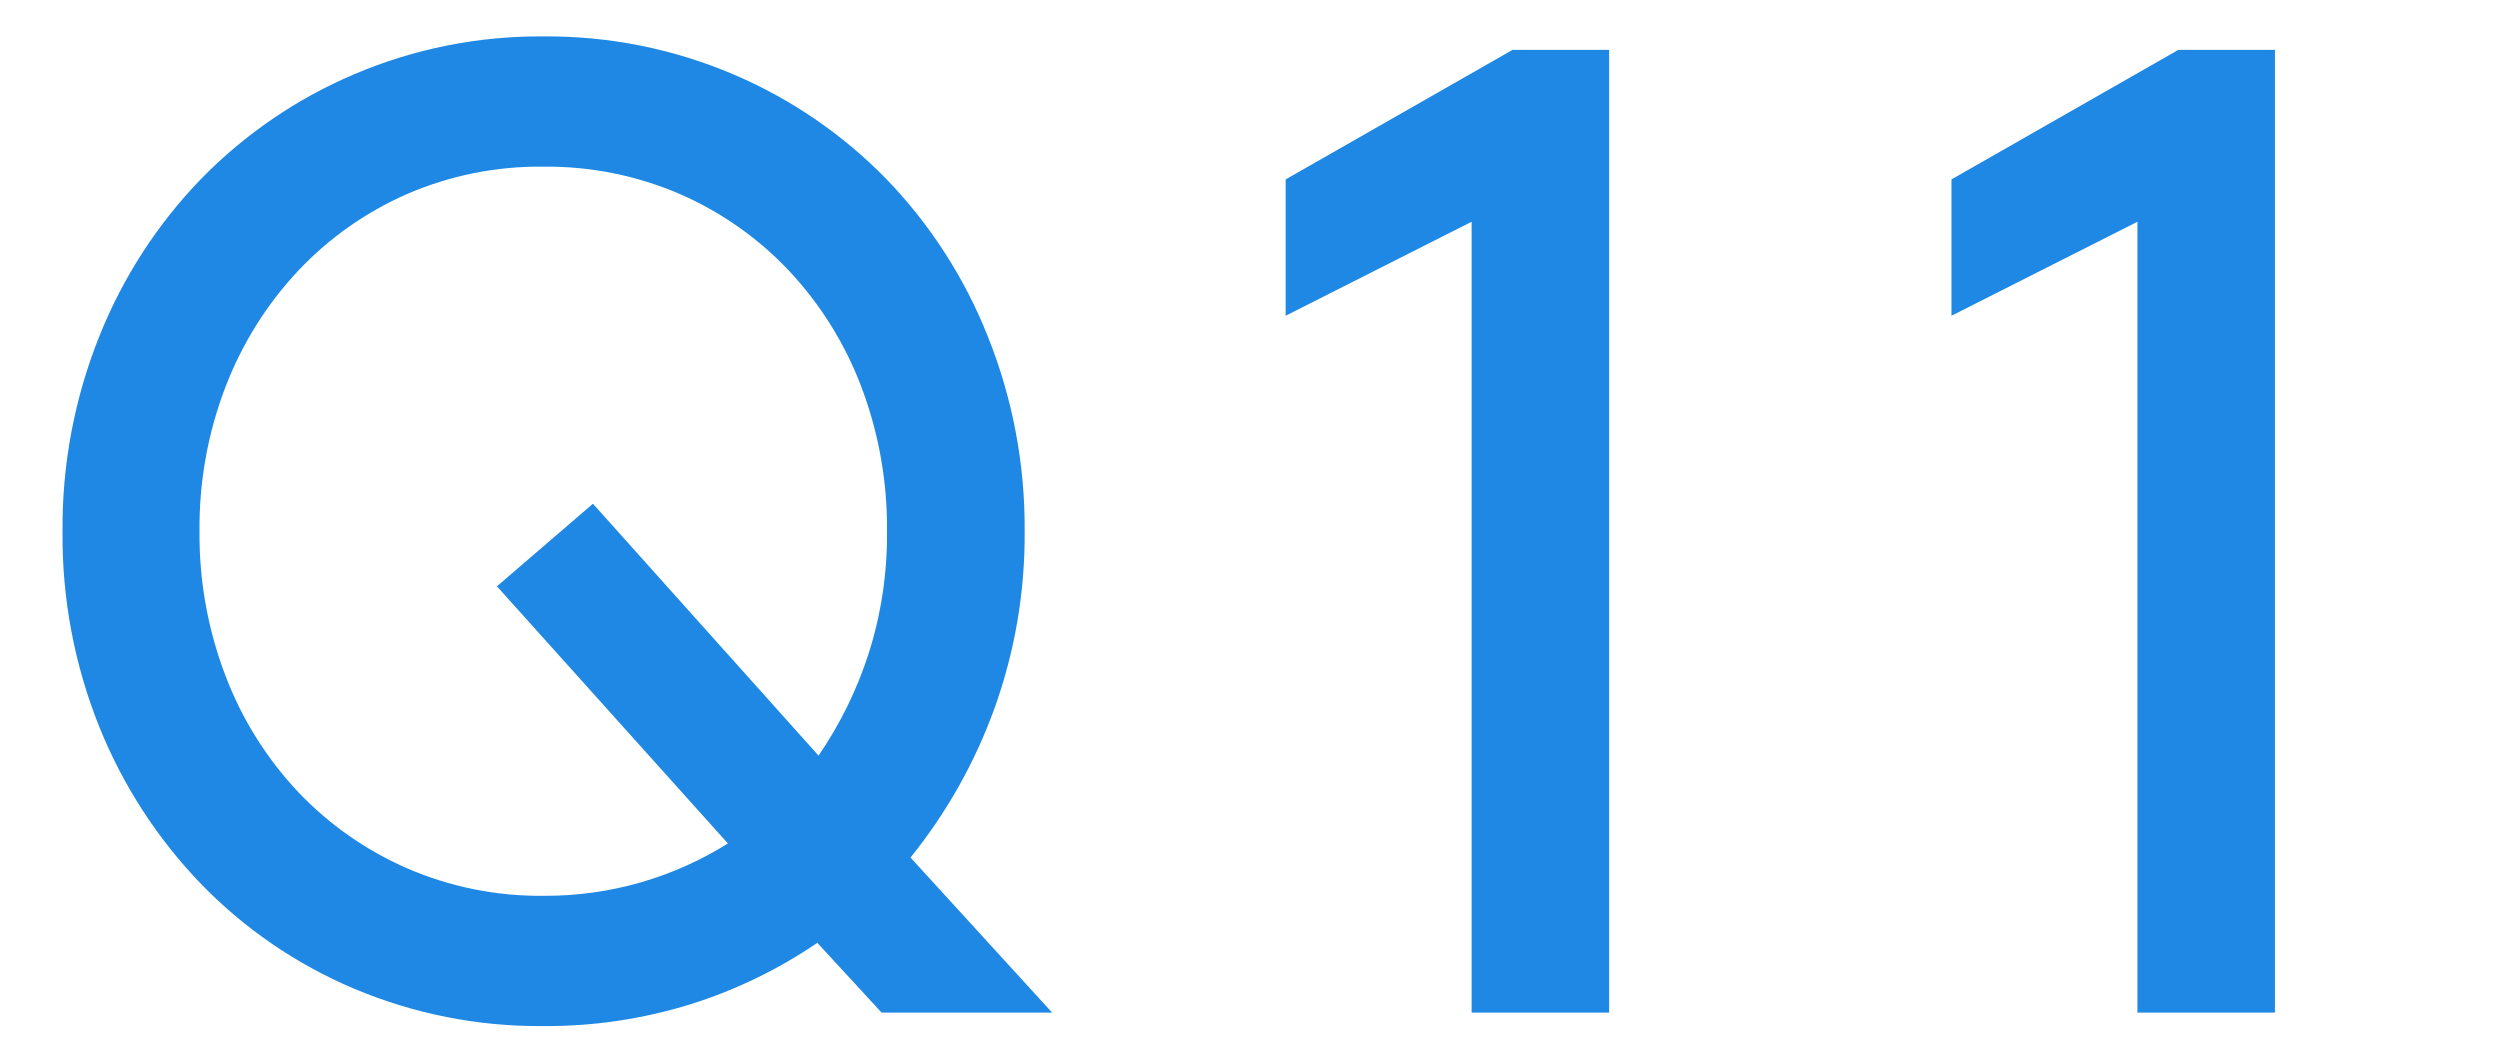 <?xml version="1.0" encoding="UTF-8"?>
<svg id="uuid-2480f3f7-6023-4392-8e3e-f43cec296bec" data-name="レイヤー 1" xmlns="http://www.w3.org/2000/svg" width="80" height="34" viewBox="0 0 80 34">
  <defs>
    <style>
      .uuid-7d92a606-3c6e-4c3f-9730-3ae4645b265c {
        fill: #1e88e4;
      }
    </style>
  </defs>
  <path id="uuid-f64dc5db-4823-4960-affb-f413c0e5a9d5" data-name="パス 32305" class="uuid-7d92a606-3c6e-4c3f-9730-3ae4645b265c" d="M2.001,17.004c-.021,2.147.381,4.277,1.182,6.269.753,1.866,1.857,3.569,3.254,5.017,1.386,1.428,3.045,2.564,4.877,3.341,1.92.812,3.986,1.222,6.07,1.203,1.599.011,3.189-.225,4.716-.7,1.441-.451,2.807-1.113,4.054-1.964l2.058,2.234h5.457l-4.533-4.963c1.153-1.43,2.061-3.042,2.686-4.77.654-1.819.982-3.739.967-5.672.016-2.137-.386-4.257-1.182-6.241-.745-1.876-1.85-3.587-3.253-5.038-1.393-1.425-3.054-2.561-4.888-3.341-1.922-.818-3.991-1.232-6.08-1.214-2.082-.016-4.144.397-6.059,1.214-1.834.78-3.495,1.916-4.888,3.341-1.402,1.448-2.507,3.156-3.255,5.027-.799,1.988-1.201,4.114-1.183,6.257ZM6.384,17.004c-.016-1.586.268-3.161.838-4.641.528-1.371,1.315-2.628,2.32-3.7.981-1.04,2.161-1.873,3.47-2.449,1.379-.598,2.869-.899,4.372-.881,1.507-.017,3,.283,4.383.881,1.313.574,2.497,1.407,3.48,2.449,1.004,1.071,1.789,2.328,2.31,3.7.563,1.482.843,3.056.827,4.641.013,1.33-.186,2.654-.591,3.921-.374,1.156-.913,2.253-1.6,3.255l-7.219-8.061-3.072,2.643,7.391,8.229c-.856.535-1.781.95-2.75,1.235-1.026.299-2.09.447-3.158.44-1.499.015-2.985-.285-4.361-.881-1.311-.573-2.494-1.401-3.48-2.438-1.008-1.07-1.796-2.327-2.32-3.7-.569-1.481-.854-3.056-.84-4.643ZM41.141,10.104l5.951-3.008v25.308h4.4V1.595h-3.089l-7.262,4.146v4.363ZM62.447,10.104l5.951-3.008v25.308h4.4V1.595h-3.089l-7.262,4.146v4.363Z"/>
</svg>